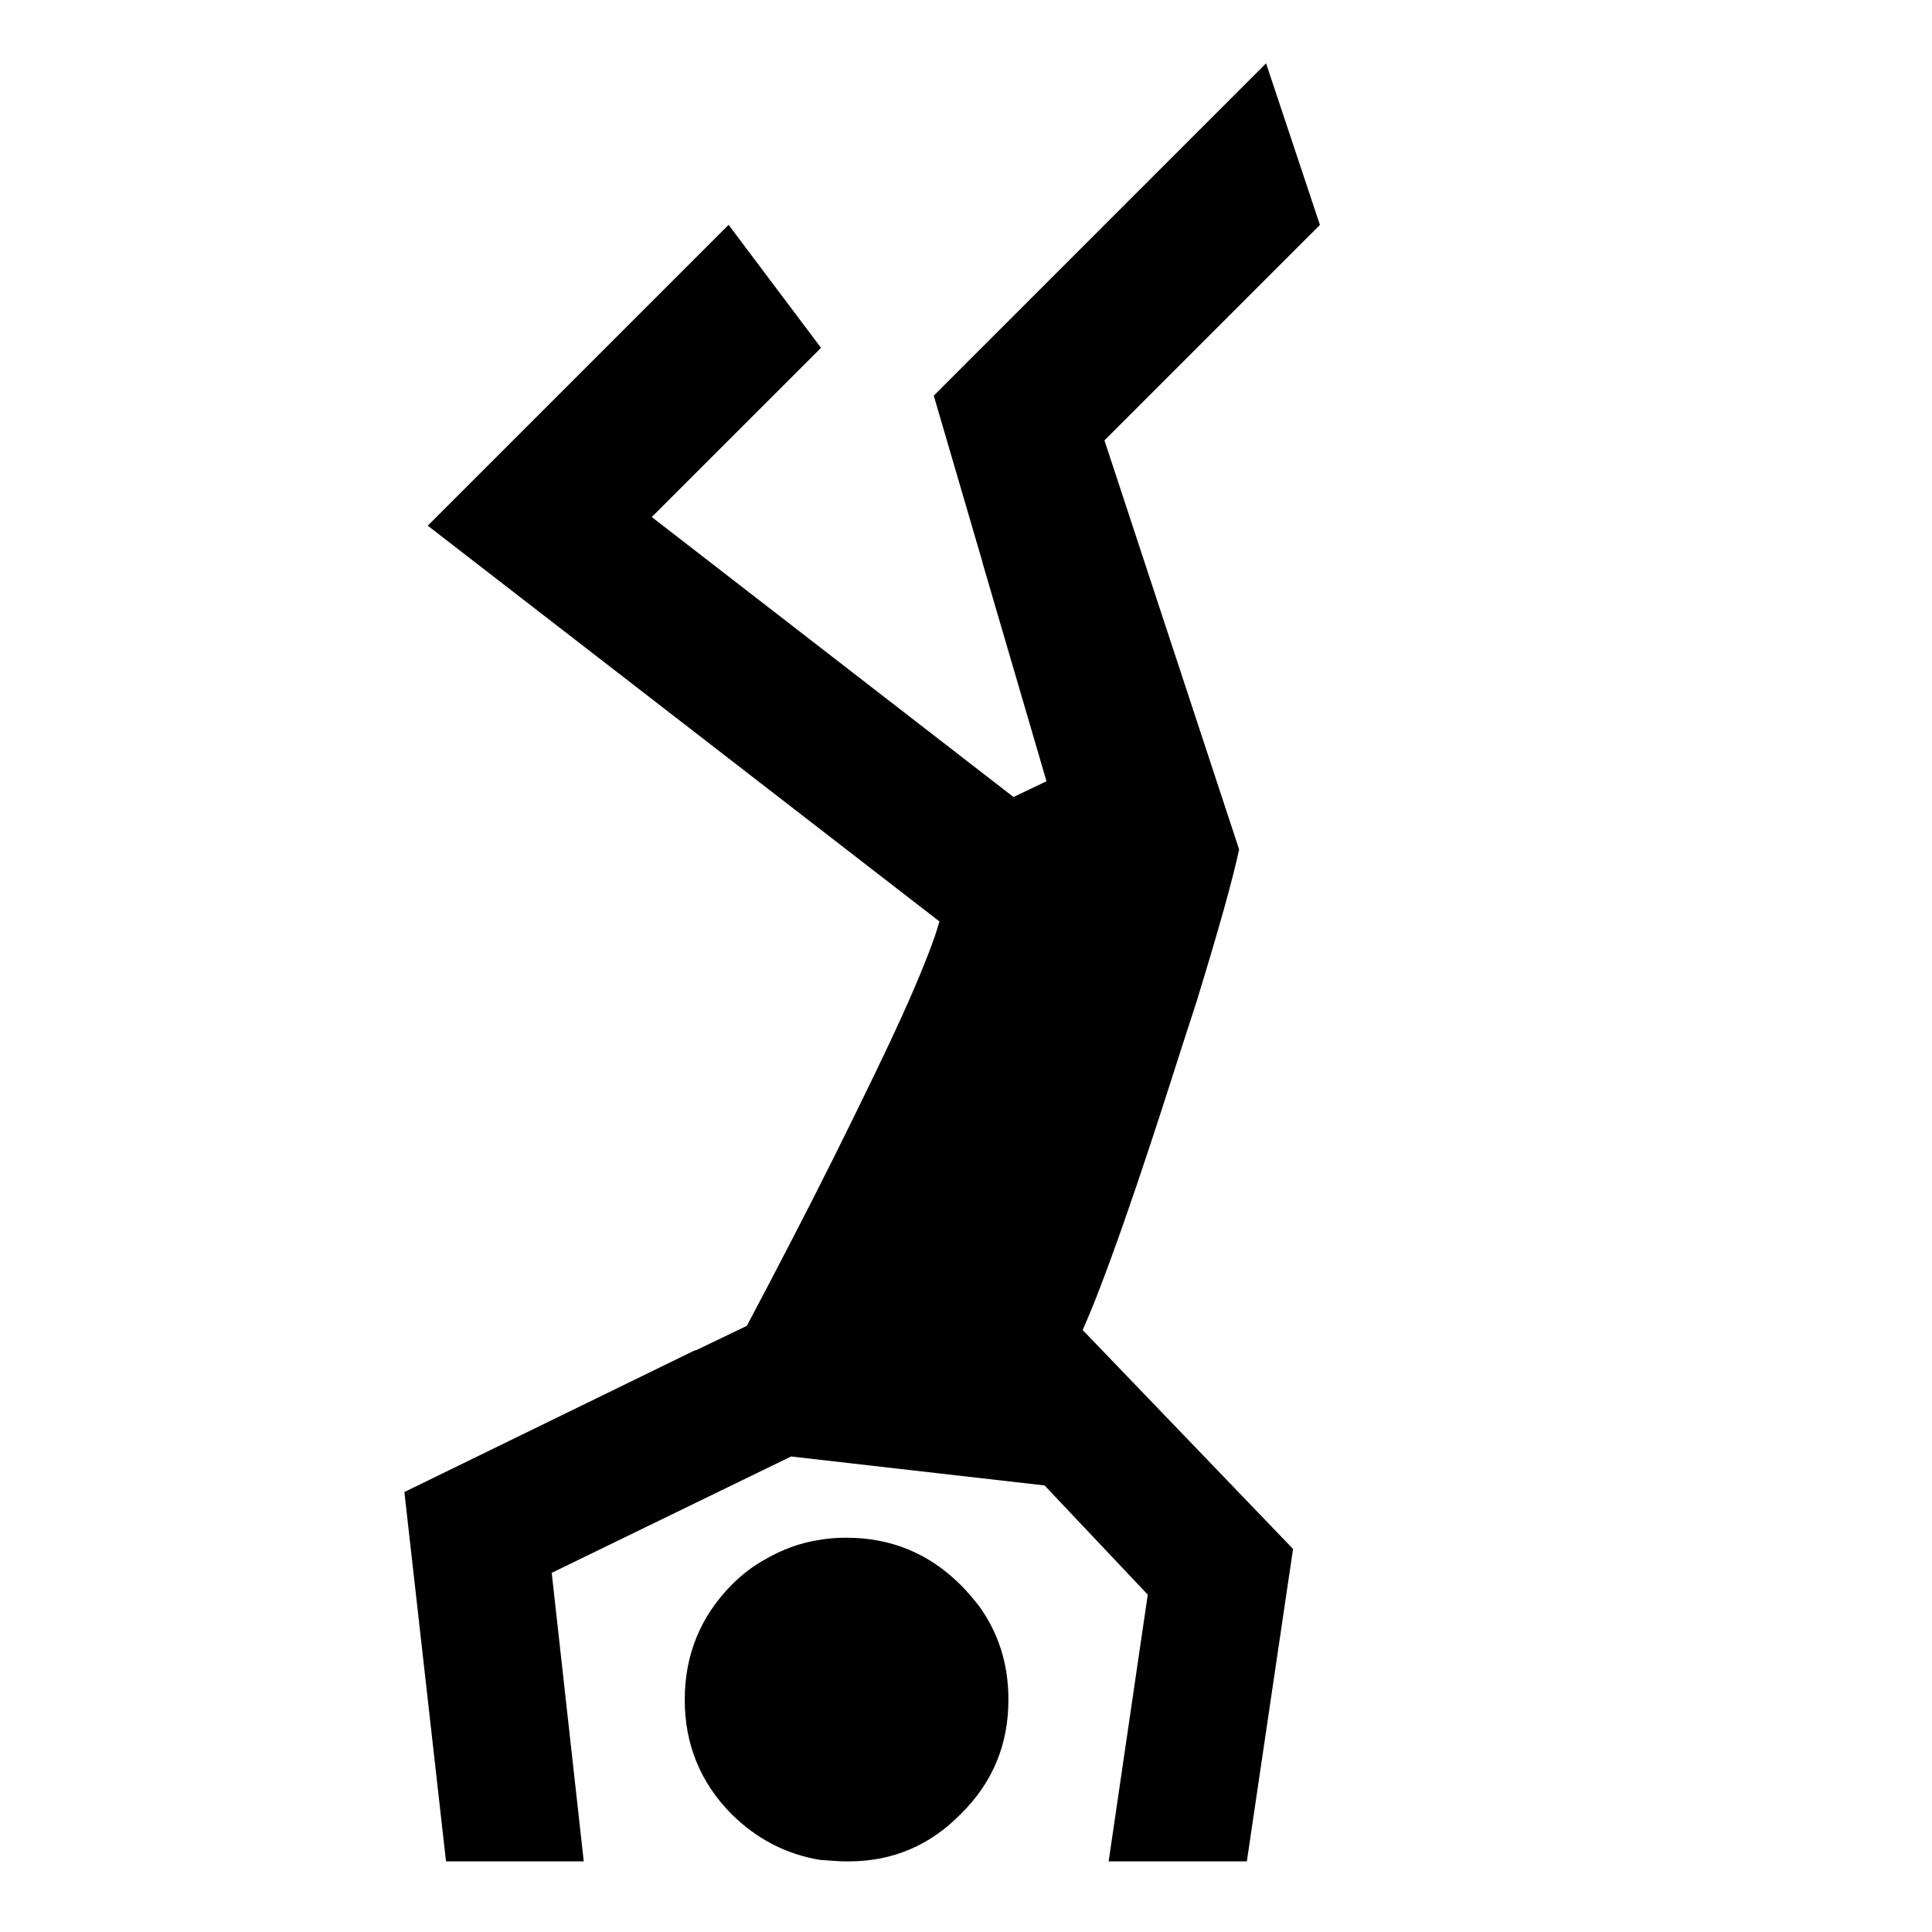 <?xml version="1.0" encoding="UTF-8"?>
<!-- Uploaded to: SVG Repo, www.svgrepo.com, Generator: SVG Repo Mixer Tools -->
<svg fill="#000000" width="800px" height="800px" version="1.1" viewBox="144 144 512 512" xmlns="http://www.w3.org/2000/svg">
 <g>
  <path d="m361.58 236.18-24.496-32.598-79.727 79.727 135.6 104.88c-1.223 4.57-4.043 11.727-8.211 21.273-4.711 10.629-11.309 24.219-19.672 41.059-7.934 15.895-15.742 30.832-23.148 44.84l-13.477 6.473h-0.266l-77.02 37.57 11.035 97.879h36.5l-8.488-76.465 63.43-30.832 67.184 7.672 27.344 28.945-10.367 70.684h36.625l12.242-82.801-55.746-58.012c1.348-3.109 2.961-6.891 4.723-11.574 3.613-9.445 8.199-22.371 13.59-38.793 1.5-4.57 3.109-9.434 4.723-14.535 2.559-8.086 4.988-15.48 7.129-22.078 5.906-19.258 9.688-32.734 11.285-40.395l-35.684-108.39 57.105-57.094-14.273-42.836-88.066 88.066 12.922 44.172v0.125l16.953 57.898-8.742 4.18-95.863-74.199z"/>
  <path d="m403.31 569.42c-1.484-1.863-2.949-3.613-4.711-5.379-8.352-8.352-18.453-12.531-30.305-12.531-2.418 0-4.711 0.152-7.004 0.555-5.254 0.793-9.977 2.559-14.41 5.125-3.223 1.75-6.195 4.019-9.02 6.852-8.211 8.352-12.395 18.453-12.395 30.43 0 11.863 4.18 21.965 12.395 30.293 6.727 6.613 14.547 10.656 23.426 12.117 2.016 0.152 3.906 0.289 5.918 0.402h2.152c11.449-0.113 21.137-4.297 29.223-12.52 8.477-8.324 12.66-18.426 12.66-30.293 0.016-9.547-2.68-17.898-7.93-25.051z"/>
 </g>
</svg>